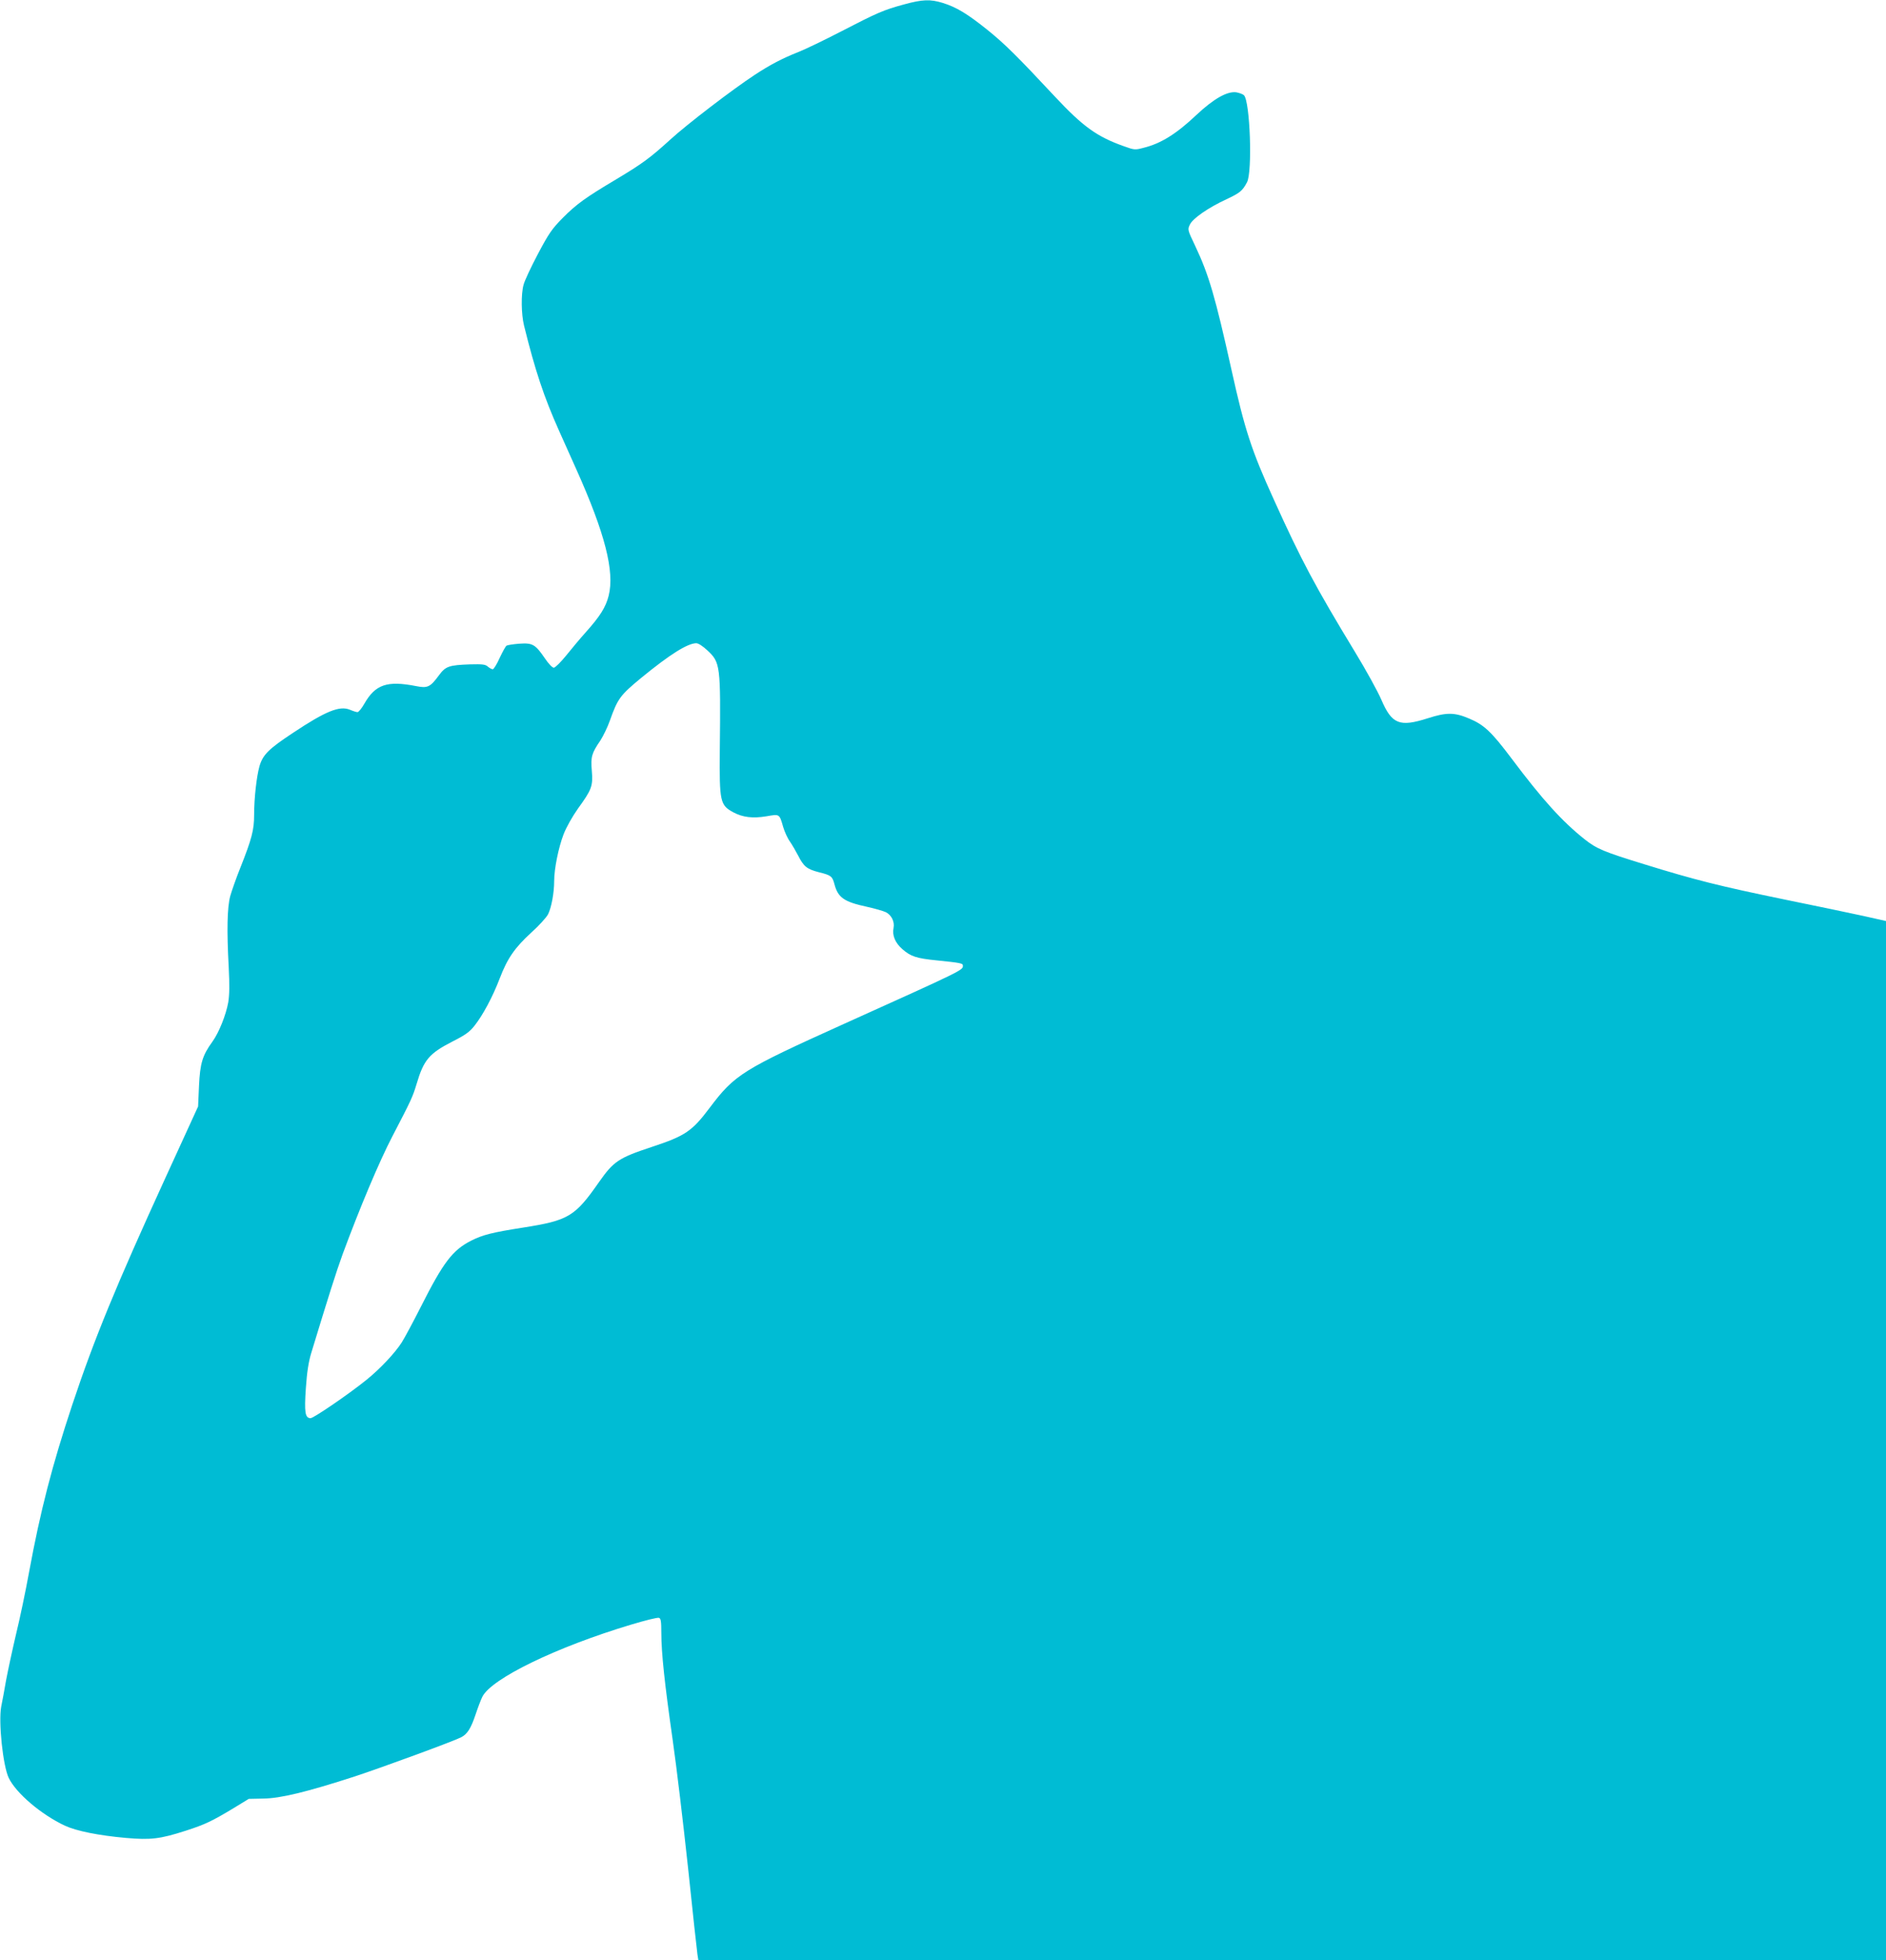 <?xml version="1.0" standalone="no"?>
<!DOCTYPE svg PUBLIC "-//W3C//DTD SVG 20010904//EN"
 "http://www.w3.org/TR/2001/REC-SVG-20010904/DTD/svg10.dtd">
<svg version="1.0" xmlns="http://www.w3.org/2000/svg"
 width="1232pt" height="1280pt" viewBox="0 0 1232 1280"
 preserveAspectRatio="xMidYMid meet">
<g transform="translate(0,1280) scale(0.1,-0.1)"
fill="#00bcd4" stroke="none">
<path d="M5905 12771 c-133 -36 -174 -54 -410 -176 -110 -57 -235 -117 -278
-134 -109 -43 -188 -85 -287 -150 -145 -95 -444 -324 -552 -423 -131 -119
-181 -156 -353 -259 -200 -119 -260 -162 -350 -253 -70 -71 -90 -100 -162
-236 -45 -85 -87 -175 -93 -200 -17 -61 -15 -192 3 -265 72 -292 130 -467 230
-690 25 -55 75 -167 112 -250 187 -417 251 -667 211 -825 -19 -75 -56 -134
-151 -240 -37 -41 -94 -110 -128 -152 -34 -42 -70 -77 -79 -78 -10 0 -34 25
-57 59 -64 94 -82 104 -168 98 -40 -3 -78 -9 -84 -13 -6 -3 -26 -40 -45 -80
-18 -41 -39 -74 -45 -74 -7 0 -21 8 -32 17 -16 15 -35 17 -116 15 -138 -5
-160 -12 -204 -72 -57 -77 -74 -85 -149 -70 -189 37 -266 11 -338 -115 -17
-30 -37 -55 -45 -55 -7 0 -29 7 -50 16 -67 27 -157 -9 -369 -150 -161 -106
-199 -144 -221 -219 -19 -68 -35 -209 -35 -318 0 -98 -15 -156 -90 -345 -27
-67 -56 -150 -66 -185 -20 -75 -23 -225 -10 -464 6 -117 5 -180 -3 -230 -15
-83 -61 -198 -103 -256 -66 -91 -81 -142 -88 -289 l-6 -135 -213 -465 c-323
-706 -465 -1051 -608 -1480 -133 -400 -209 -694 -283 -1095 -22 -121 -60 -303
-85 -405 -24 -102 -53 -237 -65 -300 -11 -63 -25 -141 -32 -173 -19 -100 11
-387 49 -466 48 -100 213 -240 367 -312 76 -35 220 -64 399 -80 162 -14 222
-7 390 47 127 41 171 62 312 147 l100 61 95 2 c111 1 284 43 596 144 185 61
643 229 696 256 41 21 64 58 94 147 15 45 35 98 45 118 60 119 483 324 969
470 93 28 176 49 185 45 12 -4 15 -24 15 -98 0 -131 22 -334 74 -698 25 -173
70 -551 101 -840 30 -289 58 -542 61 -562 l6 -38 3879 0 3879 0 0 3393 0 3393
-147 33 c-82 18 -312 66 -513 107 -427 88 -587 128 -920 231 -266 82 -309 100
-389 163 -146 116 -275 258 -476 526 -133 177 -181 222 -280 263 -94 40 -147
40 -268 1 -185 -59 -235 -39 -304 122 -22 51 -99 192 -173 313 -258 425 -349
595 -528 991 -148 325 -191 459 -277 847 -106 477 -148 622 -237 810 -51 107
-51 108 -35 141 19 40 120 110 239 165 87 41 104 54 134 111 36 67 20 528 -20
568 -7 7 -29 15 -49 19 -59 9 -148 -41 -261 -147 -131 -124 -232 -187 -345
-215 -57 -15 -60 -15 -132 11 -174 62 -265 128 -445 320 -251 269 -330 347
-444 439 -131 105 -202 148 -292 176 -82 25 -132 23 -253 -10z m-1285 -4217
c86 -80 88 -95 82 -654 -3 -336 2 -357 88 -404 62 -33 127 -41 217 -26 86 15
84 17 109 -70 9 -30 28 -73 44 -95 15 -22 39 -63 54 -92 36 -71 57 -88 134
-108 81 -20 89 -26 103 -79 23 -87 63 -115 212 -147 50 -11 106 -27 123 -35
37 -18 59 -62 51 -103 -10 -48 10 -97 58 -139 54 -47 91 -60 225 -73 157 -16
170 -19 170 -34 0 -30 10 -26 -780 -382 -660 -298 -710 -329 -873 -545 -117
-156 -161 -185 -382 -258 -212 -70 -247 -93 -341 -227 -159 -228 -200 -252
-499 -299 -198 -31 -262 -47 -337 -85 -122 -62 -182 -141 -329 -432 -50 -99
-106 -203 -125 -233 -45 -70 -141 -172 -229 -243 -112 -91 -346 -251 -366
-251 -36 0 -42 37 -31 196 7 105 18 173 35 229 115 378 163 529 205 645 112
303 239 605 325 770 125 240 132 256 158 341 47 159 82 200 236 279 83 42 111
62 143 103 54 68 119 189 165 310 50 130 97 198 206 298 50 45 99 99 109 119
22 43 40 141 40 216 0 81 28 218 61 305 18 47 57 116 95 170 90 124 98 146 90
246 -8 91 -1 115 56 198 18 28 47 87 62 130 51 144 68 166 205 279 188 154
302 225 359 226 14 0 43 -19 72 -46z"/>
</g>
</svg>
